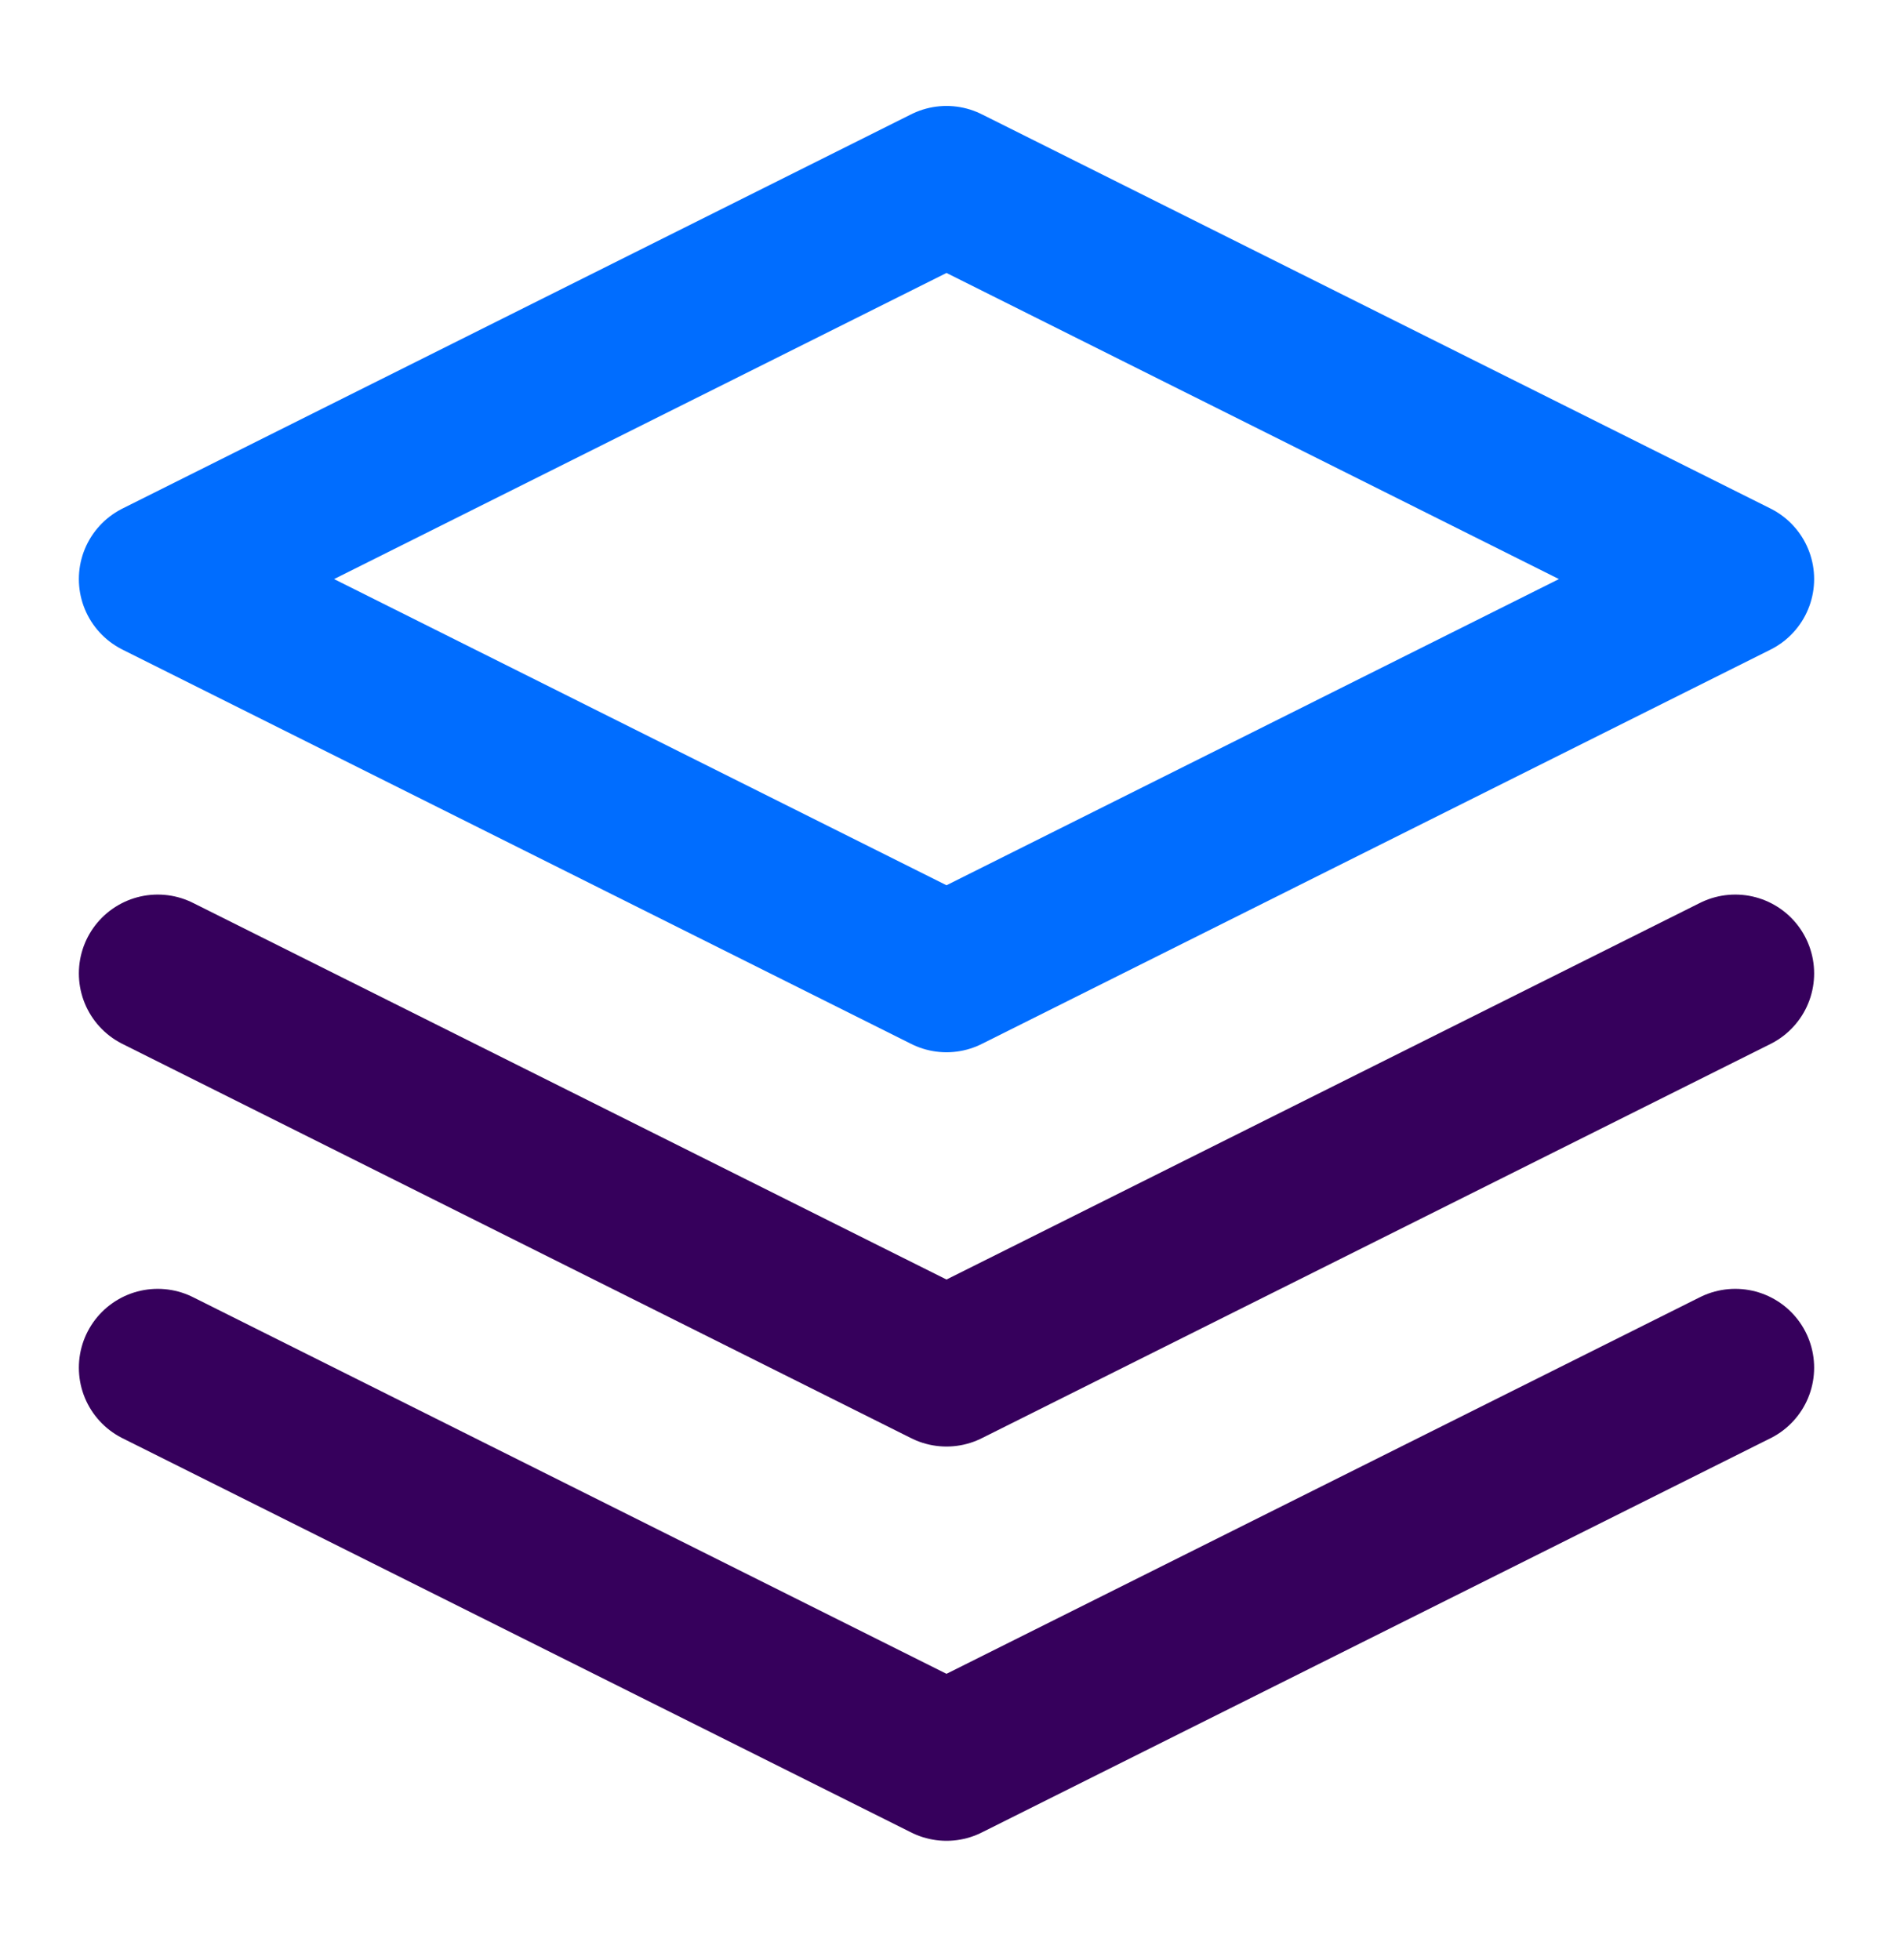 <svg width="28" height="29" viewBox="0 0 28 29" fill="none" xmlns="http://www.w3.org/2000/svg">
<path d="M2.333 20.234L14 26.067L25.667 20.234M2.333 14.401L14 20.234L25.667 14.401" stroke="#36005C" stroke-width="2.333" stroke-linecap="round" stroke-linejoin="round"/>
<path d="M14 2.734L2.333 8.567L14 14.401L25.667 8.567L14 2.734Z" stroke="#006DFF" stroke-width="2.333" stroke-linecap="round" stroke-linejoin="round"/>
</svg>
